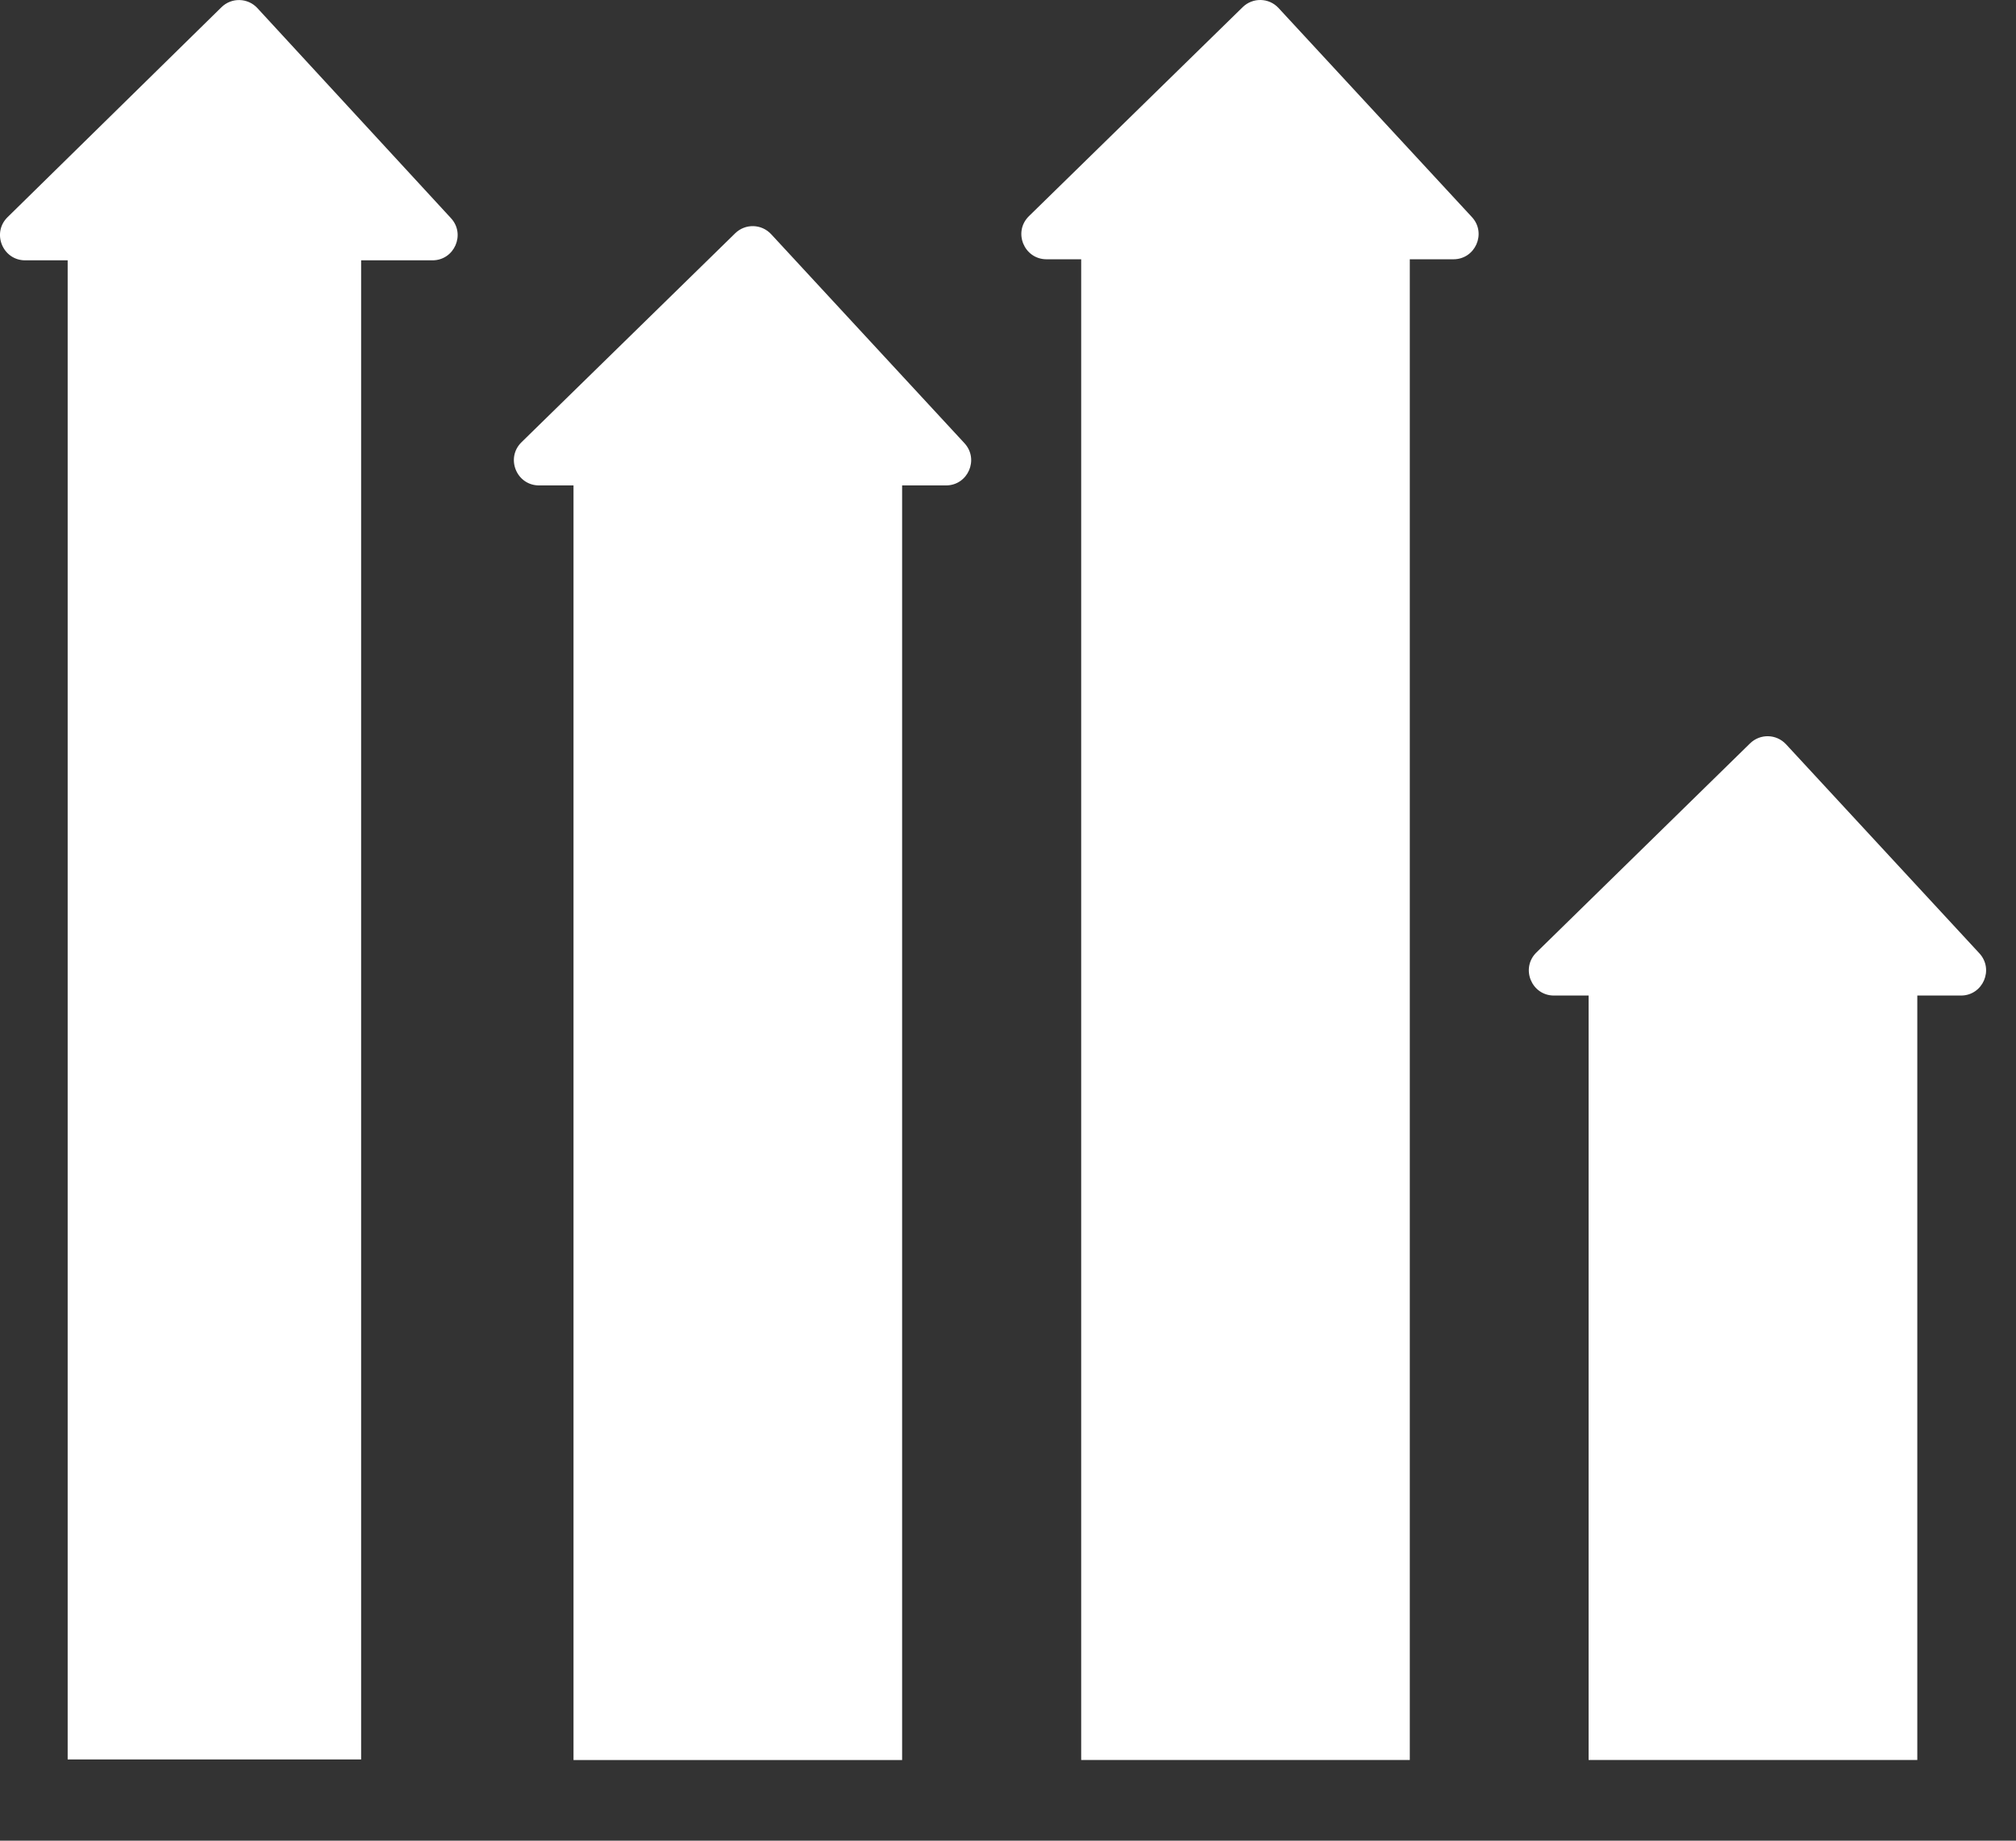 <svg width="23" height="21" viewBox="0 0 23 21" fill="none" xmlns="http://www.w3.org/2000/svg">
<rect x="0" y="0" width="23" height="21" fill="#333333" stroke="none"/>
<path fill-rule="evenodd" clip-rule="evenodd" d="M8.798 2.672C8.688 2.553 8.502 2.549 8.387 2.662L5.949 5.046C5.766 5.226 5.893 5.538 6.15 5.538H6.543V20.08H10.292V5.538H10.793C11.043 5.538 11.173 5.24 11.003 5.056L8.798 2.672Z" fill="white"/>
<path fill-rule="evenodd" clip-rule="evenodd" d="M2.937 0.093C2.828 -0.026 2.641 -0.031 2.526 0.083L0.086 2.478C-0.097 2.658 0.031 2.97 0.287 2.97H0.772V20.073H4.12V2.97H4.934C5.184 2.97 5.314 2.672 5.145 2.489L2.937 0.093Z" fill="white"/>
<path fill-rule="evenodd" clip-rule="evenodd" d="M14.587 0.092C14.478 -0.027 14.292 -0.031 14.177 0.082L11.739 2.466C11.555 2.646 11.683 2.958 11.94 2.958H12.335V20.079H16.084V2.958H16.582C16.832 2.958 16.962 2.66 16.793 2.477L14.587 0.092Z" fill="white"/>
<path fill-rule="evenodd" clip-rule="evenodd" d="M20.377 8.492C20.267 8.373 20.082 8.368 19.966 8.481L17.529 10.866C17.345 11.046 17.472 11.358 17.729 11.358H18.124V20.079H21.874V11.358H22.372C22.622 11.358 22.752 11.06 22.582 10.876L20.377 8.492Z" fill="white"/>
</svg>
